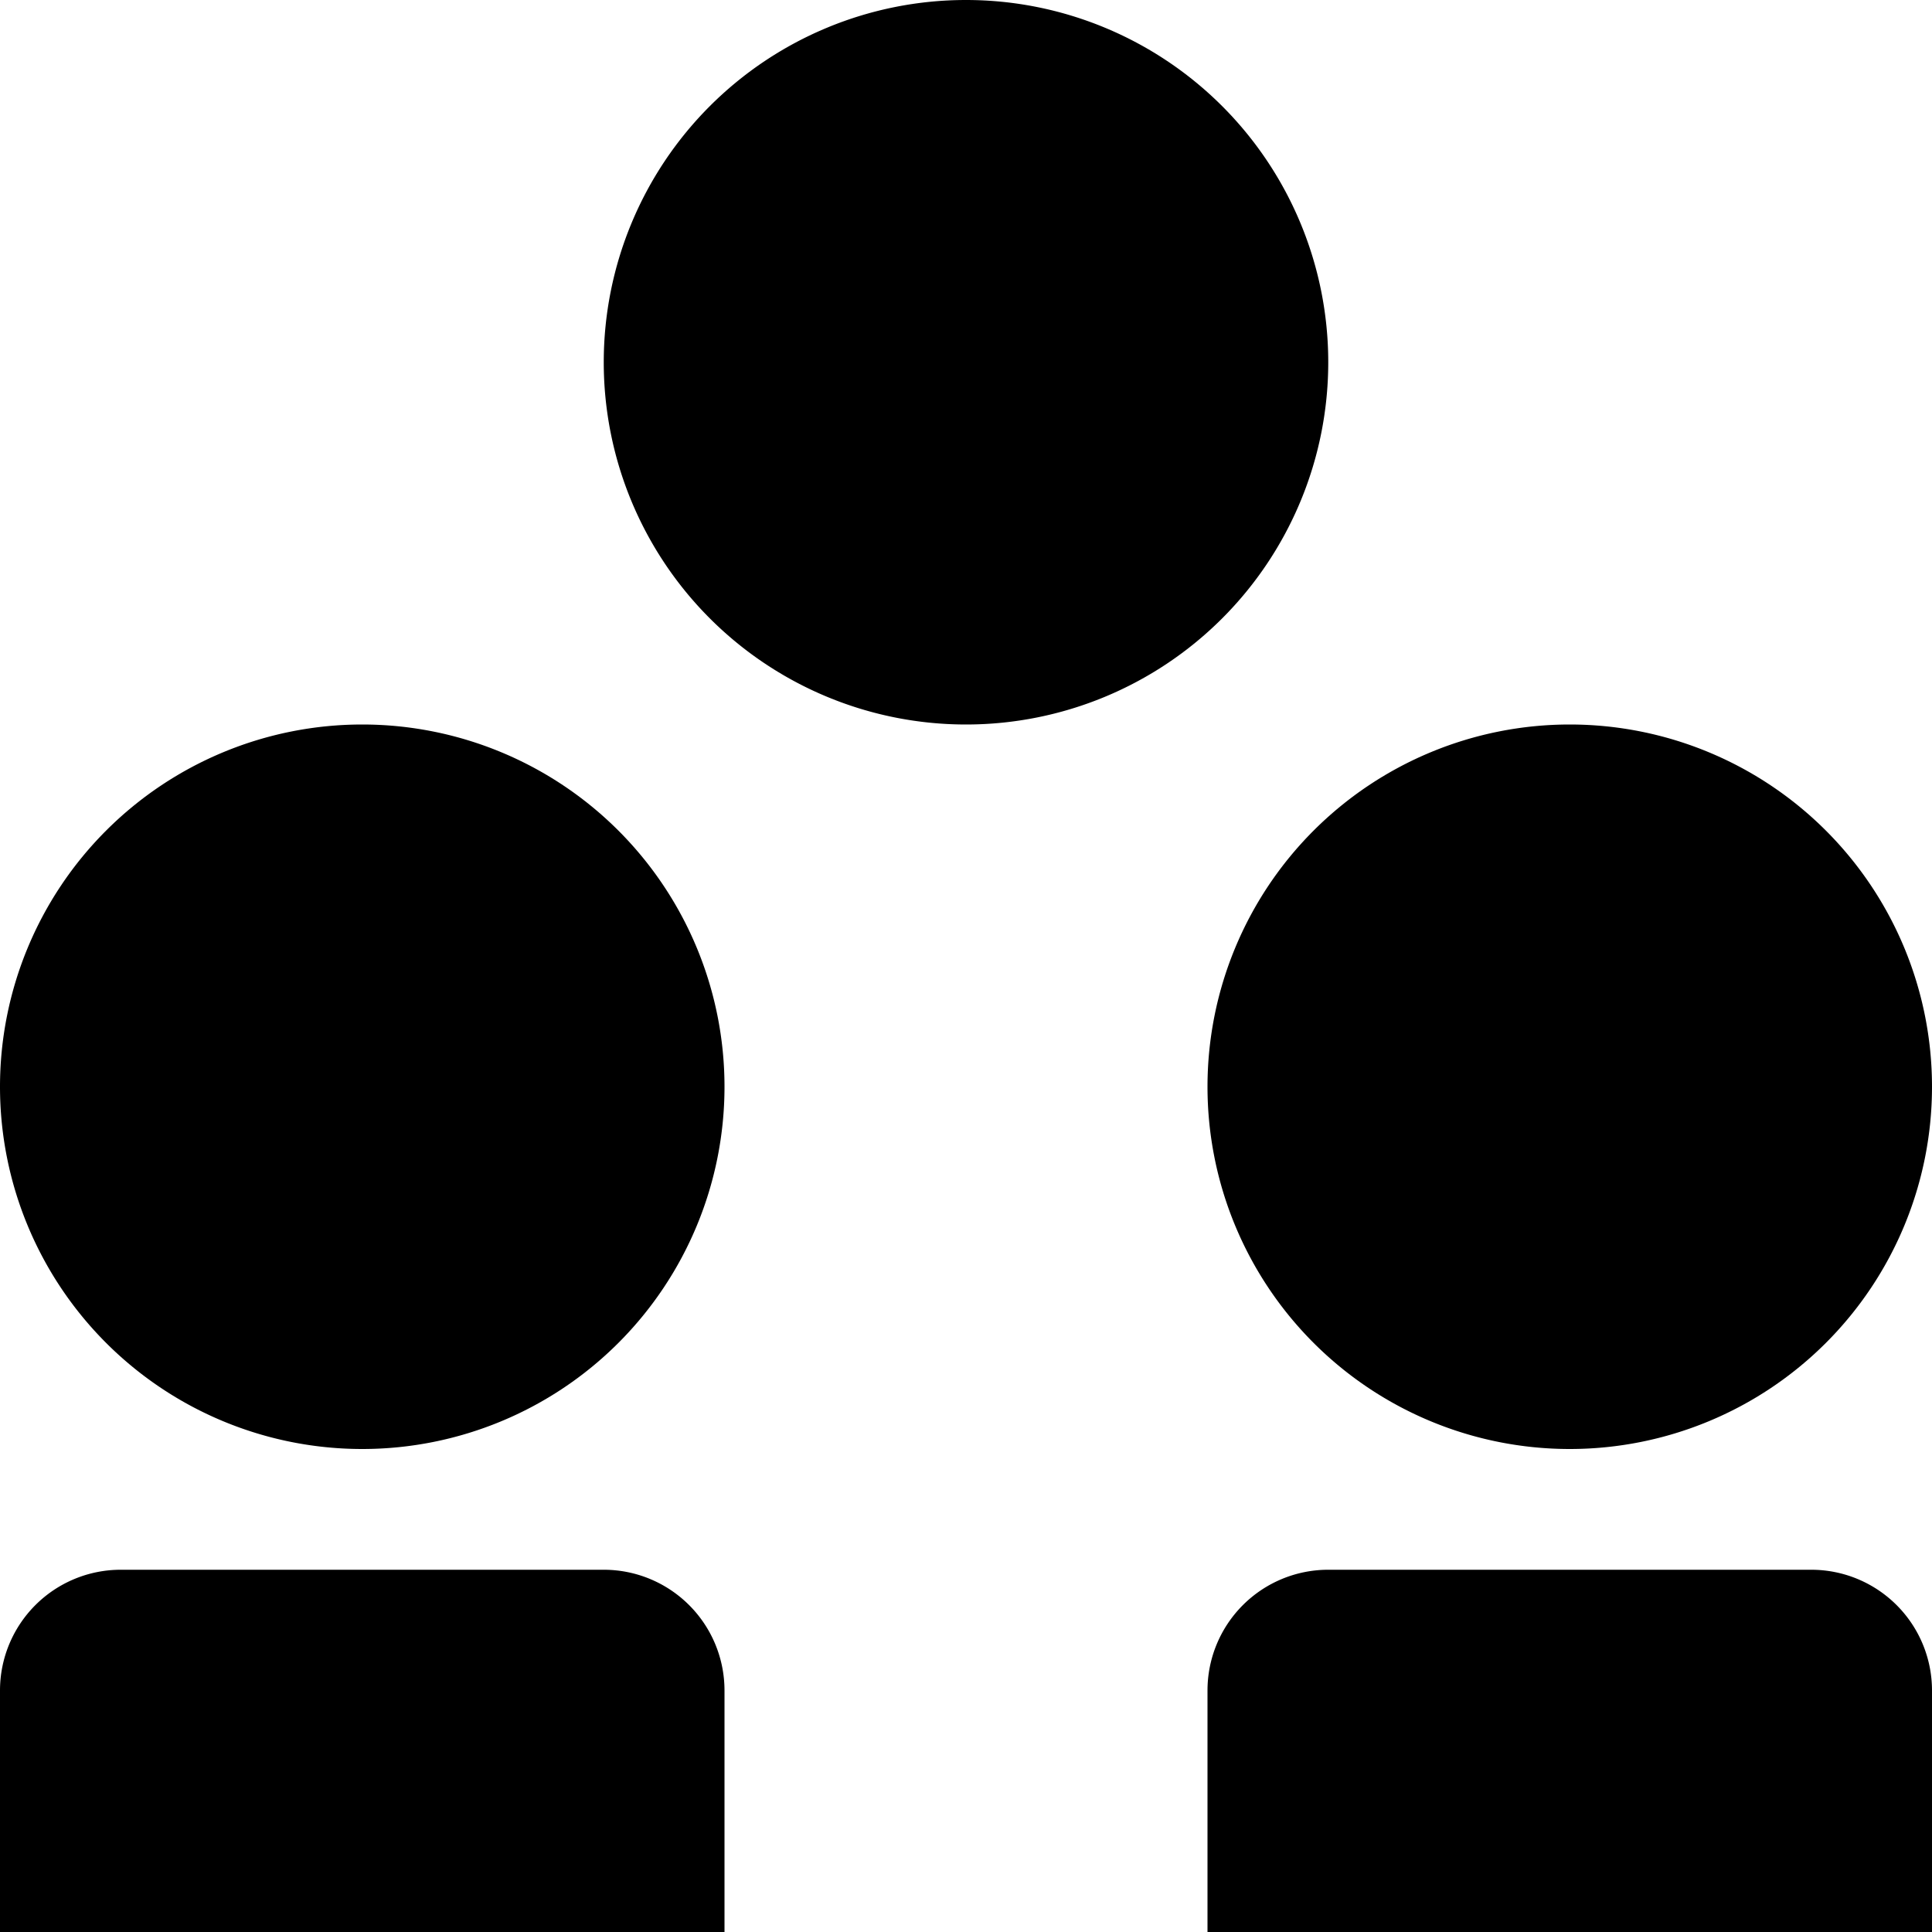 <svg xmlns="http://www.w3.org/2000/svg" viewBox="0 0 16 16" style="enable-background:new 0 0 16 16"><path d="M15 13h-4a1 1 0 00-1 1v2h6v-2a1 1 0 00-1-1zM5 13H1a1 1 0 00-1 1v2h6v-2a1 1 0 00-1-1zM5 3a3 3 0 106 0 3 3 0 00-6 0zM0 9a3 3 0 106 0 3 3 0 00-6 0zm10 0a3 3 0 106 0 3 3 0 00-6 0z"/></svg>